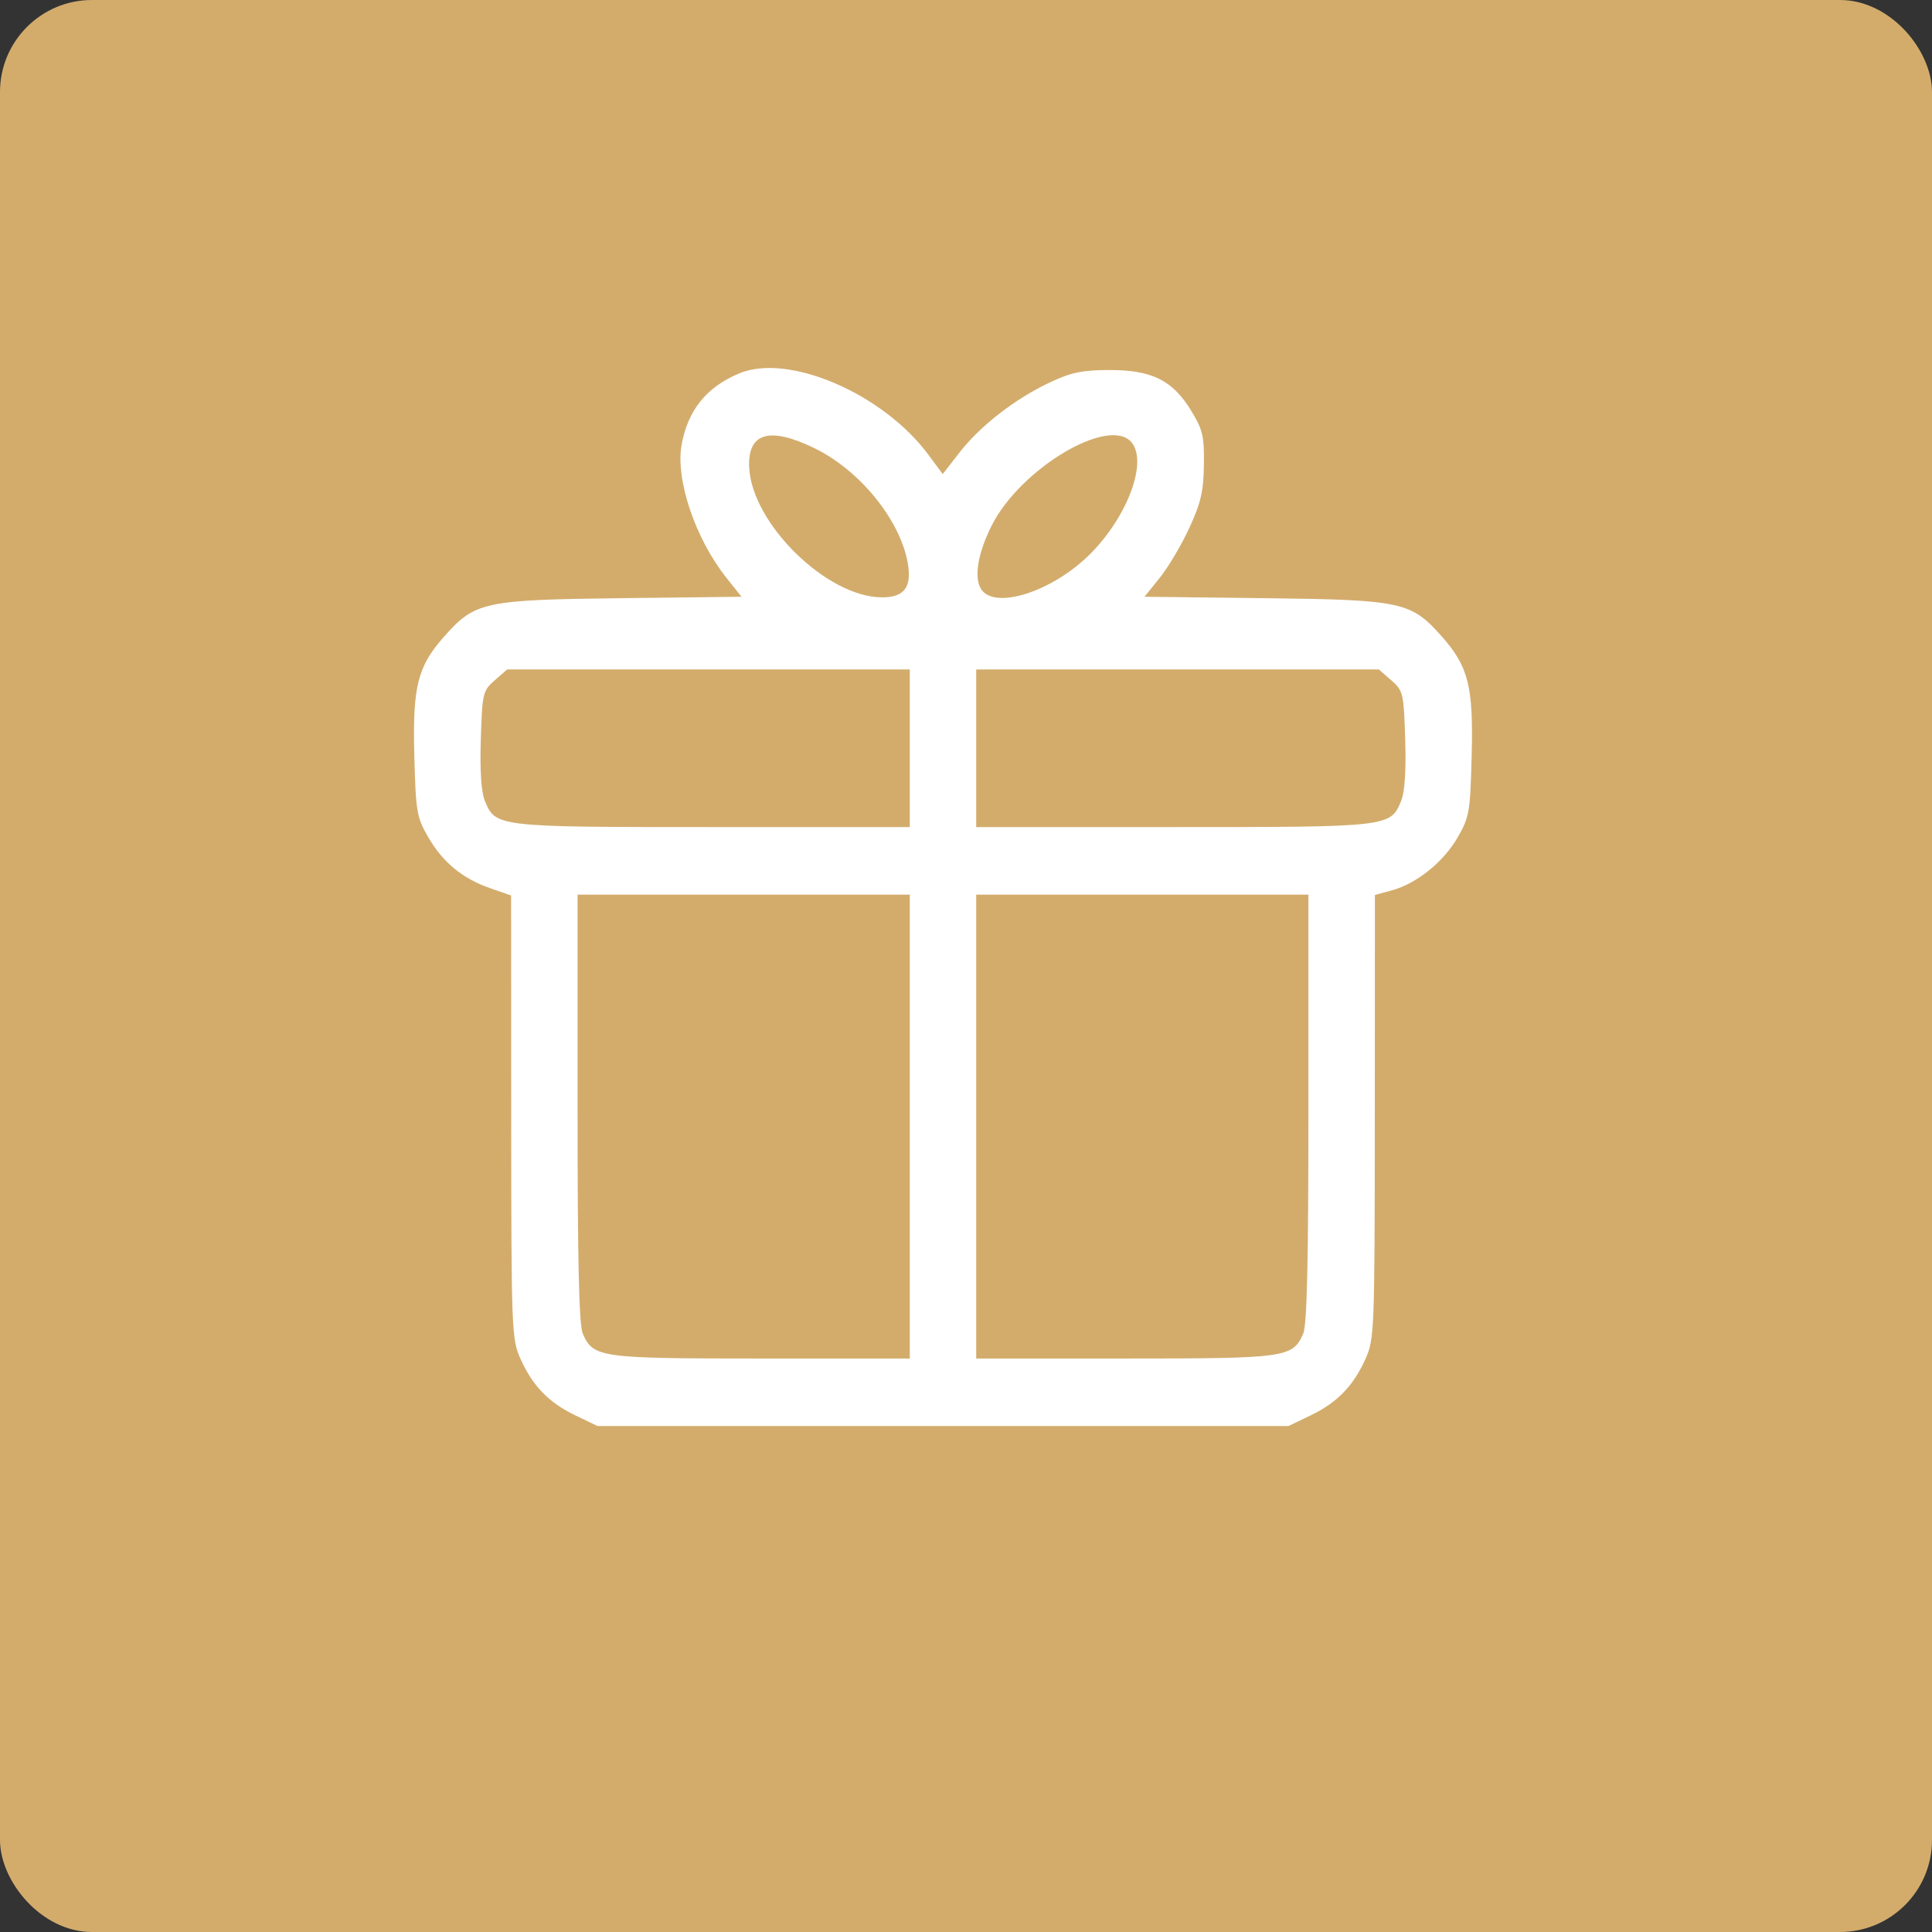 <?xml version="1.0" encoding="UTF-8"?> <svg xmlns="http://www.w3.org/2000/svg" width="42" height="42" viewBox="0 0 42 42" fill="none"><rect x="0" y="0" width="42" height="42" fill="#333333" stroke="none"/> <rect width="42" height="42" rx="2" fill="#D3AC6C"></rect> <path fill-rule="evenodd" clip-rule="evenodd" d="M16.07 8.117C15.358 8.415 14.952 8.919 14.817 9.672C14.681 10.425 15.118 11.717 15.794 12.564L16.12 12.973L13.495 13.004C10.519 13.04 10.325 13.082 9.656 13.837C9.076 14.492 8.968 14.924 9.007 16.429C9.039 17.649 9.059 17.766 9.308 18.197C9.626 18.748 10.057 19.102 10.665 19.312L11.111 19.467L11.113 24.28C11.115 28.91 11.123 29.11 11.312 29.533C11.575 30.125 11.929 30.491 12.507 30.769L12.989 31H20.5H28.011L28.492 30.769C29.071 30.491 29.425 30.125 29.688 29.533C29.877 29.11 29.885 28.91 29.887 24.274L29.889 19.456L30.259 19.355C30.799 19.207 31.378 18.741 31.688 18.204C31.942 17.765 31.961 17.654 31.993 16.429C32.032 14.924 31.924 14.492 31.344 13.837C30.675 13.082 30.481 13.04 27.505 13.004L24.88 12.973L25.214 12.558C25.398 12.33 25.686 11.843 25.855 11.476C26.106 10.932 26.164 10.68 26.172 10.104C26.18 9.481 26.148 9.343 25.893 8.925C25.49 8.265 25.039 8.042 24.111 8.044C23.526 8.045 23.28 8.097 22.814 8.318C22.06 8.674 21.308 9.259 20.858 9.839L20.494 10.306L20.181 9.884C19.195 8.554 17.139 7.67 16.07 8.117ZM17.707 9.744C18.687 10.221 19.558 11.289 19.731 12.223C19.83 12.76 19.664 12.987 19.173 12.986C17.973 12.983 16.334 11.373 16.286 10.15C16.256 9.405 16.733 9.269 17.707 9.744ZM24.601 9.619C24.948 10.044 24.52 11.21 23.718 12.025C22.885 12.872 21.578 13.283 21.313 12.781C21.175 12.518 21.268 12.003 21.558 11.426C22.183 10.182 24.121 9.031 24.601 9.619ZM19.778 16.267V17.98H15.488C10.785 17.98 10.772 17.979 10.538 17.404C10.461 17.214 10.431 16.747 10.452 16.069C10.484 15.066 10.496 15.016 10.755 14.789L11.026 14.553H15.402H19.778V16.267ZM30.245 14.789C30.504 15.016 30.516 15.066 30.548 16.069C30.569 16.747 30.539 17.214 30.462 17.404C30.228 17.979 30.215 17.98 25.512 17.98H21.222V16.267V14.553H25.598H29.974L30.245 14.789ZM19.778 24.491V29.533H16.547C13.042 29.533 12.902 29.514 12.671 28.998C12.587 28.81 12.556 27.488 12.556 24.095V19.449H16.167H19.778V24.491ZM28.444 24.095C28.444 27.488 28.413 28.81 28.329 28.998C28.098 29.514 27.958 29.533 24.453 29.533H21.222V24.491V19.449H24.833H28.444V24.095Z" fill="white"></path> </svg> 